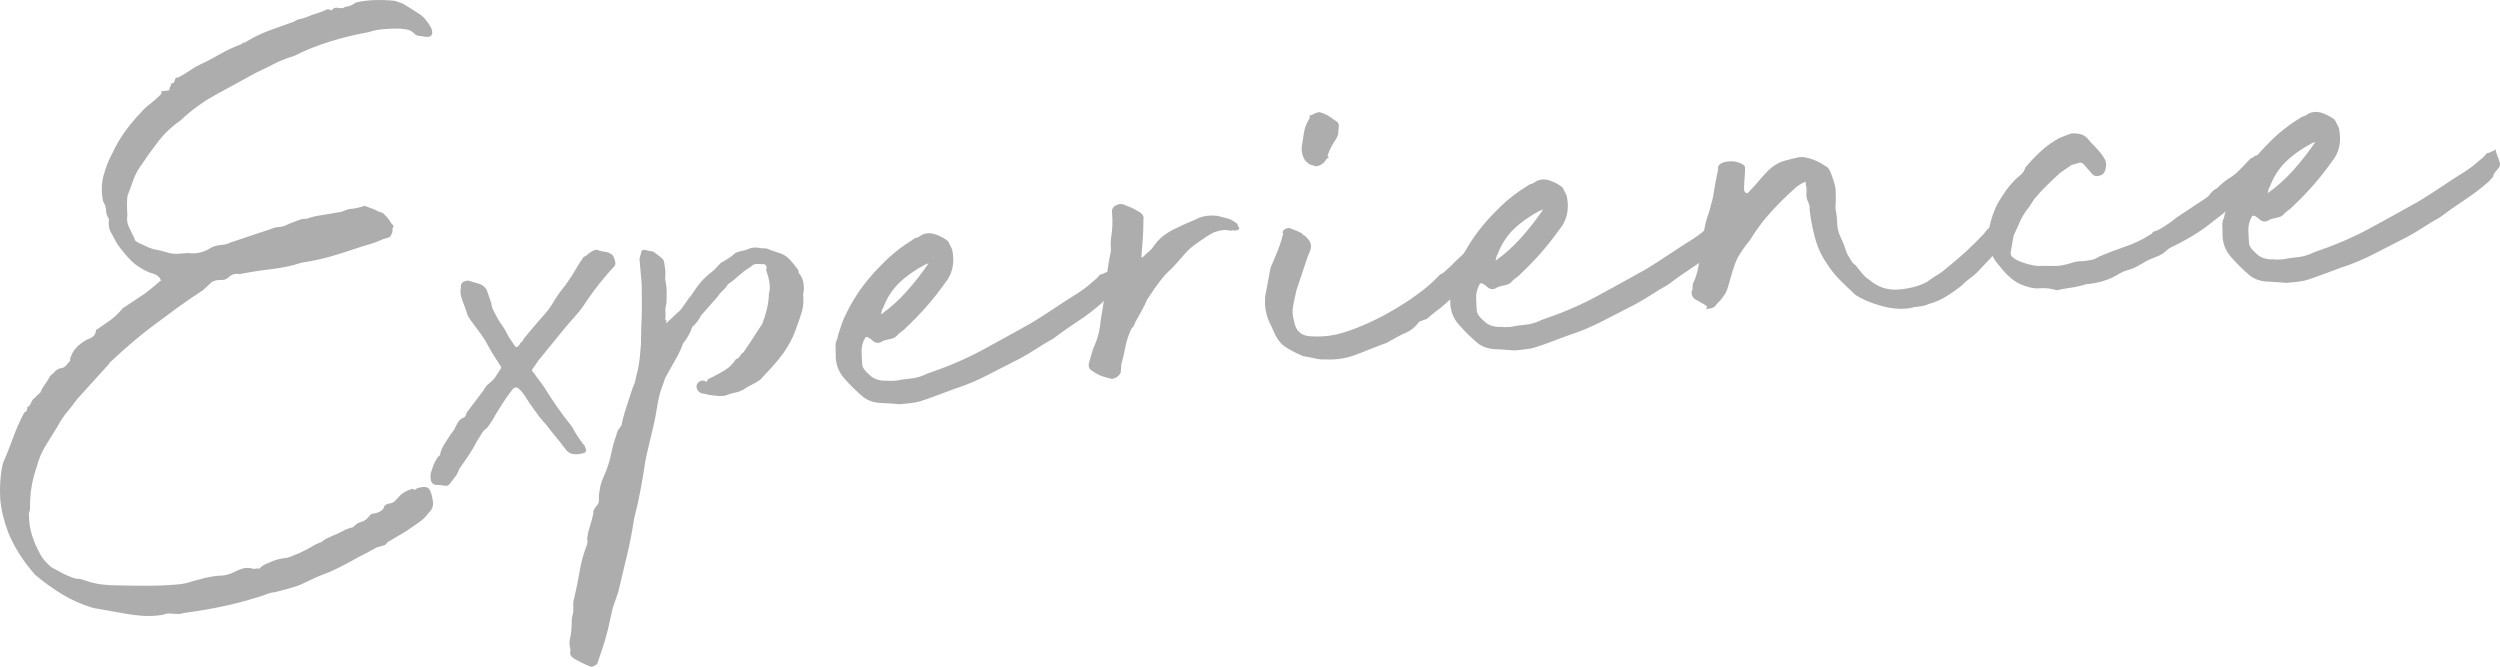 <?xml version="1.0" encoding="UTF-8"?>
<svg xmlns="http://www.w3.org/2000/svg" viewBox="0 0 646.35 172.364" width="646.35" height="172.364">
  <defs>
    <style>
      .cls-1 {
        isolation: isolate;
      }

      .cls-2 {
        fill: #adadad;
      }

      .cls-3 {
        mix-blend-mode: color-burn;
      }
    </style>
  </defs>
  <g class="cls-1">
    <g id="experience" data-name="experience">
      <g id="text">
        <g class="cls-3">
          <path class="cls-2" d="M107.808,126.257c1.142-.394,2.019-.47,2.63-.23,.608,.243,1.057,1.16,1.345,2.753l.019,.22c.419,1.437,.083,2.643-1.008,3.622-.656,.94-1.538,1.79-2.648,2.55-1.114,.76-2.155,1.479-3.124,2.15l-4.83,2.853c-.256,.464-.597,.752-1.029,.862-.432,.113-1.008,.274-1.724,.482-1.264,.7-2.249,1.229-2.953,1.583-.707,.358-1.305,.666-1.796,.931-.495,.264-1.126,.615-1.896,1.049-.773,.437-1.865,1.012-3.272,1.722l-2.334,1.088c-1.571,.579-2.851,1.099-3.839,1.551-.992,.455-1.946,.908-2.863,1.354-.92,.449-1.953,.833-3.101,1.154-1.152,.321-2.588,.706-4.316,1.151-.733,.063-1.453,.237-2.163,.52-.714,.283-1.427,.532-2.144,.74-3.299,1.027-6.5,1.859-9.609,2.497-3.112,.638-6.267,1.173-9.466,1.601-.72,.208-1.299,.296-1.744,.264-.445-.037-.814-.04-1.105-.015-1.05-.204-1.926-.128-2.63,.23-1.888,.311-3.719,.397-5.498,.261-1.779-.142-3.718-.41-5.813-.817l-6.728-1.177c-3.027-.912-5.744-2.11-8.154-3.594-2.414-1.479-4.731-3.153-6.954-5.022-3.109-3.555-5.414-7.181-6.914-10.879-1.145-2.991-1.839-5.874-2.082-8.651-.038-.438-.058-1.1-.063-1.982-.001-.883,.025-1.804,.089-2.768,.061-.962,.166-1.893,.308-2.788,.142-.896,.273-1.493,.395-1.801,.976-2.294,1.849-4.503,2.622-6.634,.77-2.128,1.724-4.271,2.86-6.434,.57-.195,.826-.659,.762-1.393,.426-.182,.698-.427,.819-.733,.118-.305,.306-.689,.562-1.153l2.038-1.946c.24-.606,.559-1.187,.952-1.739,.394-.548,.784-1.134,1.171-1.759,.24-.607,.64-1.084,1.2-1.429,.266-.317,.503-.559,.709-.726,.207-.163,.522-.339,.948-.524,.729-.063,1.261-.293,1.596-.692,.331-.395,.7-.834,1.1-1.311-.038-.438,.008-.735,.142-.896,.576-1.817,1.989-3.339,4.238-4.567,1.29-.405,2.04-1.062,2.257-1.964-.038-.438,.086-.67,.381-.695,1.251-.845,2.396-1.646,3.434-2.398,1.038-.754,2.089-1.763,3.157-3.037l4.591-3.052c.838-.515,1.701-1.143,2.596-1.884,.891-.74,1.817-1.519,2.777-2.34-.147,.013-.226-.054-.239-.201-.013-.144-.101-.283-.257-.418-.345-.558-1.192-1.001-2.545-1.324-1.99-.854-3.589-1.894-4.8-3.113-1.211-1.219-2.407-2.66-3.581-4.324-.701-1.264-1.272-2.318-1.712-3.163-.443-.844-.577-1.937-.397-3.277-.502-.691-.751-1.404-.74-2.144,.008-.736-.244-1.524-.759-2.363-.499-2.31-.471-4.521,.082-6.633,.551-2.107,1.333-4.091,2.351-5.947,1.603-3.525,4.027-6.977,7.265-10.352,.666-.794,1.481-1.565,2.448-2.312,.963-.747,1.854-1.521,2.667-2.332,.266-.315,.353-.582,.262-.796-.094-.212,.012-.256,.319-.138,1.168-.103,1.747-.226,1.734-.373-.038-.438,.08-.741,.362-.914-.038-.438,.014-.664,.162-.678,.144-.012,.357-.104,.638-.276,.118-.303,.271-.686,.452-1.144,.181-.457,.209-.532,.09-.229l.238,.199c1.129-.54,2.322-1.231,3.573-2.078,.691-.503,1.426-.933,2.205-1.298,.776-.361,1.517-.72,2.224-1.078,1.542-.87,2.981-1.658,4.32-2.365,1.336-.703,2.787-1.349,4.359-1.927,.266-.317,.513-.449,.738-.396,.226,.057,.332,.009,.319-.138,1.955-1.2,3.967-2.187,6.035-2.958,2.065-.767,4.243-1.548,6.531-2.338,.413-.33,.945-.559,1.596-.692,.651-.129,1.189-.286,1.615-.472,.851-.368,1.777-.708,2.782-1.017,1.001-.309,1.856-.639,2.563-.997,.291-.025,.555,.027,.786,.151,.232,.129,.414,.113,.548-.048,.253-.464,.791-.621,1.615-.472,.821,.148,1.365,.066,1.634-.254,1.021-.09,1.947-.463,2.772-1.126,2.883-.693,6.255-.84,10.12-.443l2.049,.704c1.708,1.03,3.15,1.933,4.323,2.713,1.172,.781,2.198,2.017,3.085,3.705,.592,1.716-.008,2.431-1.8,2.146-.451-.105-.899-.177-1.344-.214-.444-.033-.827-.183-1.144-.452-.649-.678-1.273-1.064-1.868-1.161-.598-.093-1.269-.183-2.011-.266-1.475-.017-2.906,.033-4.293,.154-1.39,.122-2.655,.381-3.797,.774-3.337,.589-6.652,1.393-9.947,2.416-3.299,1.027-6.356,2.25-9.175,3.673-2.01,.618-3.787,1.325-5.335,2.123-1.552,.799-3.104,1.562-4.659,2.285-3.513,1.93-6.954,3.811-10.327,5.651-3.372,1.842-6.418,4.062-9.135,6.651-2.224,1.521-4.127,3.309-5.715,5.359-1.587,2.054-3.161,4.252-4.723,6.596-.787,1.102-1.418,2.333-1.885,3.699-.471,1.366-.947,2.66-1.427,3.879-.083,.746-.123,1.557-.118,2.439,.001,.884,.037,1.691,.101,2.421-.192,1.197-.062,2.252,.388,3.168,.446,.92,.943,1.943,1.483,3.072,.026,.295,.155,.504,.386,.629,.232,.128,.426,.26,.586,.391,.608,.243,1.222,.521,1.84,.832,.614,.316,1.3,.588,2.059,.814,1.193,.191,2.321,.459,3.383,.809,1.059,.349,2.174,.472,3.345,.369l2.192-.191c1.194,.192,2.33,.127,3.407-.188,1.077-.315,1.959-.725,2.653-1.227,.704-.354,1.568-.579,2.592-.668,1.021-.09,1.813-.304,2.372-.649,.717-.208,1.324-.409,1.825-.602,.498-.188,1.104-.39,1.824-.602l5.364-1.794c.717-.207,1.289-.406,1.715-.592,.426-.182,.857-.296,1.296-.334,.729-.063,1.274-.146,1.634-.254,.357-.104,.889-.333,1.596-.691,.57-.195,1.07-.387,1.496-.572,.426-.183,.995-.381,1.715-.592l1.315-.115c.995-.381,2.15-.665,3.459-.854,1.309-.188,2.614-.412,3.916-.674,.877-.077,1.528-.206,1.953-.393,.704-.354,1.496-.571,2.372-.648,.877-.077,1.885-.311,3.03-.707,.291-.025,.821,.148,1.592,.523,.755,.23,1.288,.439,1.601,.633,.31,.193,.843,.405,1.601,.633,.953,.8,1.694,1.694,2.222,2.677,.633,.534,.747,.967,.334,1.295,.064,.733-.038,1.257-.304,1.573-.109,.451-.378,.733-.809,.844-.432,.113-.936,.268-1.505,.463-1.133,.541-2.272,.972-3.42,1.293-1.152,.321-2.297,.681-3.439,1.073-2.288,.791-4.582,1.506-6.879,2.148-2.301,.643-4.686,1.148-7.156,1.509-2.435,.804-5.036,1.362-7.803,1.677-2.771,.318-5.457,.736-8.061,1.258-1.197-.188-2.132,.042-2.811,.688-.682,.649-1.392,.933-2.134,.849-1.184-.041-2.079,.221-2.692,.788-.613,.571-1.26,1.18-1.938,1.826-2.371,1.532-4.592,3.052-6.668,4.559-2.077,1.506-4.222,3.095-6.43,4.758-3.727,2.831-7.292,5.866-10.687,9.106-.282,.173-.416,.295-.41,.367,.007,.075-.059,.191-.19,.348l-8.257,9.114c-.787,1.101-1.615,2.167-2.481,3.199-.869,1.034-1.681,2.244-2.442,3.636-1.03,1.712-2.061,3.383-3.094,5.019-1.037,1.637-1.829,3.511-2.379,5.619-.592,1.674-1.03,3.368-1.322,5.085-.291,1.719-.429,3.536-.407,5.445,.026,.295-.024,.593-.142,.896-.121,.308-.168,.604-.142,.896,.019,1.914,.285,3.695,.799,5.342,.51,1.648,1.202,3.244,2.075,4.786,.541,1.133,1.526,2.296,2.956,3.496,.928,.509,1.931,1.046,3.012,1.613,1.078,.568,2.222,1.021,3.431,1.356,.582-.051,1.181,.045,1.792,.285,1.67,.592,3.177,.974,4.518,1.15,1.341,.18,2.819,.271,4.441,.273,2.656,.064,5.27,.091,7.847,.087,2.574-.005,5.104-.115,7.59-.333,1.168-.103,2.216-.305,3.149-.606,.929-.303,1.9-.57,2.911-.807,.717-.208,1.474-.385,2.273-.53,.795-.143,1.559-.247,2.292-.312,1.472,.021,2.843-.321,4.106-1.021,.704-.354,1.414-.638,2.134-.85,.717-.207,1.528-.206,2.43,.009,.304,.122,.598,.134,.886,.032,.285-.097,.579-.085,.886,.033,.531-.633,1.37-1.147,2.515-1.545,1.408-.71,2.992-1.145,4.745-1.298,.717-.208,1.252-.403,1.605-.583,.35-.176,.813-.364,1.386-.562,1.555-.723,2.753-1.346,3.592-1.86,.838-.515,1.614-.876,2.334-1.088,.266-.316,.681-.611,1.248-.882,.563-.271,1.061-.497,1.486-.682,.995-.381,1.88-.79,2.653-1.227,.77-.434,1.661-.77,2.672-1.007,.813-.806,1.545-1.273,2.196-1.406,.651-.13,1.308-.591,1.977-1.388,.253-.464,.672-.722,1.257-.772,.582-.051,1.155-.246,1.715-.592,.557-.342,.857-.699,.9-1.073,.04-.369,.418-.661,1.138-.872,.729-.063,1.299-.296,1.705-.701,.406-.401,.741-.762,1.01-1.082,.8-.953,1.989-1.645,3.572-2.079,.317,.269,.508,.362,.577,.281,.066-.079,.238-.204,.519-.377Z"/>
          <path class="cls-2" d="M111.34,123.739c-.064-.729-.033-1.246,.085-1.554,.231-.755,.464-1.438,.704-2.049,.244-.608,.624-1.304,1.142-2.088,.426-.182,.619-.495,.581-.934,.231-.755,.505-1.404,.823-1.949,.322-.543,.744-1.204,1.262-1.987,.387-.621,.75-1.132,1.081-1.53,.335-.396,.622-.9,.861-1.511,.375-.768,.699-1.276,.971-1.521,.275-.245,.482-.408,.619-.496,.141-.084,.285-.136,.429-.148,.147-.013,.347-.25,.6-.714-.026-.291,.231-.756,.762-1.393l3.761-4.967c.375-.768,.906-1.404,1.6-1.906,.826-.659,1.491-1.455,2-2.384,.653-.94,.974-1.482,.962-1.63-.013-.144-.358-.703-1.03-1.677-1.017-1.529-1.837-2.893-2.456-4.091-.622-1.195-1.514-2.552-2.675-4.072-.502-.691-1.045-1.417-1.626-2.177-.584-.756-.986-1.57-1.207-2.434-.393-1.143-.78-2.213-1.164-3.211-.38-.995-.47-2.019-.268-3.068-.089-1.021,.523-1.592,1.838-1.707l2.945,.847c.915,.362,1.548,.896,1.907,1.6l1.183,3.43c.064,.732,.313,1.484,.749,2.254,.433,.772,.829,1.511,1.188,2.215,1.005,1.386,1.686,2.468,2.051,3.243,.361,.779,1.046,1.861,2.051,3.244,.342,.56,.774,.45,1.296-.335,.118-.303,.215-.46,.29-.467,.072-.006,.241-.166,.51-.486,.118-.303,.246-.536,.381-.695,.131-.156,.331-.396,.6-.715,.266-.317,.566-.675,.9-1.073,.331-.395,.631-.752,.9-1.072,.931-1.109,1.834-2.147,2.709-3.107,.872-.96,1.628-1.982,2.271-3.07,.893-1.548,1.942-3.041,3.142-4.471l.981-1.411c.653-.939,1.268-1.912,1.842-2.922,.574-1.006,1.255-2.059,2.042-3.159,.144-.013,.25-.057,.319-.139,.066-.078,.172-.126,.319-.139,.266-.316,.747-.689,1.448-1.12,.698-.427,1.28-.516,1.744-.263,.755,.23,1.357,.36,1.801,.395,.445,.037,.977,.246,1.601,.633,.317,.269,.581,.76,.792,1.477,.208,.72,.181,1.236-.085,1.553-1.347,1.443-2.616,2.917-3.809,4.419-1.193,1.506-2.377,3.117-3.552,4.838-.774,1.248-1.634,2.39-2.571,3.427-.941,1.042-1.809,2.036-2.609,2.989l-7.18,8.799-.781,1.173c-.269,.32-.497,.634-.69,.944-.193,.313-.134,.602,.186,.866l2.756,3.734c1.2,1.958,2.39,3.767,3.567,5.43,1.174,1.664,2.423,3.321,3.748,4.973,.71,1.411,1.649,2.875,2.813,4.391,.317,.27,.486,.511,.505,.729,.019,.22,.114,.47,.286,.747,.051,.586-.29,.909-1.019,.973-.72,.212-1.449,.275-2.192,.192-.745-.079-1.36-.396-1.849-.942-.835-1.104-1.704-2.205-2.608-3.306-.907-1.097-1.776-2.197-2.608-3.305-.649-.679-1.265-1.397-1.845-2.157-.584-.757-1.212-1.623-1.883-2.597-.333-.412-.713-.966-1.14-1.667-.43-.696-.854-1.322-1.268-1.876-.417-.55-.822-.956-1.211-1.219-.392-.259-.792-.225-1.205,.105-.934,1.113-2.015,2.644-3.242,4.59-1.23,1.95-1.905,3.075-2.023,3.379-.774,1.248-1.299,1.991-1.571,2.235-.275,.245-.482,.411-.619,.496-.141,.088-.306,.285-.5,.596-.193,.313-.677,1.092-1.452,2.335-.627,1.235-1.333,2.436-2.114,3.608s-1.564,2.311-2.352,3.408l-.742,1.61-1.781,2.365c-.265,.319-.544,.488-.838,.515-.291,.025-.698-.012-1.224-.114-.523-.099-1.005-.133-1.444-.094-.889-.067-1.379-.615-1.468-1.639Z"/>
          <path class="cls-2" d="M171.982,72.277c.233,1.012,.361,2.032,.378,3.06,.014,1.03-.006,2.063-.06,3.097-.23,.759-.314,1.463-.256,2.12,.057,.658,.043,1.359-.037,2.102l.238,.2c.144-.013,.153,.097,.029,.328-.128,.232-.118,.342,.029,.329l3.677-3.413,2.161-3.061,.6-.715c.905-1.404,1.727-2.542,2.461-3.417,.731-.872,1.857-1.892,3.376-3.057l1.819-1.926c.704-.354,1.37-.744,1.996-1.168,.626-.421,1.21-.879,1.757-1.369,.851-.367,1.64-.584,2.372-.648l1.496-.573c.864-.221,1.747-.225,2.649-.011l1.553,.085,1.373,.543,1.592,.523c1.206,.335,2.215,.947,3.031,1.832,.813,.889,1.556,1.817,2.231,2.786l.058,.658c.646,.681,1.055,1.563,1.226,2.652,.168,1.09,.138,2.014-.089,2.769,.064,.732,.087,1.428,.073,2.092-.018,.664-.132,1.447-.347,2.35-.579,1.816-1.196,3.603-1.851,5.351-.658,1.752-1.641,3.567-2.946,5.448-.922,1.261-1.853,2.408-2.79,3.446-.941,1.041-2.016,2.201-3.229,3.484-.694,.503-1.429,.937-2.205,1.297-.779,.365-1.514,.795-2.205,1.298-.707,.358-1.383,.601-2.034,.729-.651,.133-1.264,.297-1.834,.491-.56,.347-1.505,.464-2.839,.359-1.334-.104-2.38-.268-3.135-.498-.889-.067-1.503-.345-1.839-.833-.339-.484-.453-.954-.344-1.406,.106-.45,.406-.808,.9-1.072,.491-.264,1.049-.201,1.673,.186,.266-.316,.328-.433,.19-.348-.141,.088-.078-.028,.19-.349,1.555-.723,2.963-1.474,4.22-2.246s2.274-1.779,3.048-3.027c.157,.135,.438-.038,.838-.515,.387-.621,.653-.94,.8-.953,.144-.013,.607-.641,1.381-1.888,.653-.941,1.271-1.878,1.852-2.812,.581-.935,1.196-1.871,1.852-2.812,.48-1.22,.885-2.507,1.208-3.86s.499-2.693,.531-4.021c.454-1.511,.203-3.552-.756-6.117l.181-.458c-.064-.729-.39-1.069-.973-1.019l-1.773-.066c-.72,.211-.97,.271-.757,.177,.213-.091-.028,.113-.719,.615-1.12,.688-2.121,1.438-3.005,2.25-.888,.816-1.817,1.561-2.786,2.231-.387,.624-.856,1.18-1.4,1.669-.547,.489-1.012,1.048-1.4,1.668l-4.219,4.786c-.496,1.075-1.224,2.021-2.181,2.841-.592,1.674-1.419,3.144-2.485,4.413-.218,.902-.897,2.363-2.046,4.375-1.149,2.016-1.979,3.486-2.485,4.414-.23,.758-.495,1.517-.794,2.277-.302,.765-.561,1.595-.775,2.497-.218,.902-.444,2.103-.679,3.593-.239,1.494-.546,3.029-.922,4.608-.379,1.579-.755,3.157-1.131,4.736-.38,1.579-.668,2.895-.87,3.94-.365,2.537-.777,5.003-1.23,7.396-.453,2.396-1.009,4.874-1.668,7.434-.461,3.132-1.069,6.277-1.825,9.436-.752,3.157-1.507,6.315-2.263,9.473l-1.408,4.099c-.416,1.948-.842,3.827-1.274,5.633-.429,1.804-.939,3.539-1.531,5.213l-1.227,3.641c-.826,.659-1.47,.863-1.934,.61-.608-.243-1.297-.549-2.068-.923-.768-.374-1.464-.755-2.088-1.143-.781-.521-1.057-1.159-.83-1.914l-.077-.877c-.208-.721-.234-1.415-.073-2.092s.286-1.388,.366-2.13c.071-.89,.11-1.704,.118-2.439,.011-.739,.129-1.485,.356-2.239,.083-.746,.098-1.41,.047-1.992-.051-.586,.039-1.256,.266-2.011,.541-2.256,1.003-4.542,1.387-6.857,.388-2.314,1.004-4.539,1.845-6.676,.231-.755,.251-1.347,.066-1.772,.192-1.193,.459-2.321,.808-3.383,.349-1.06,.626-2.115,.827-3.165l-.038-.438c.244-.607,.565-1.115,.971-1.521,.407-.4,.571-1.043,.495-1.92-.038-.438-.004-.917,.094-1.443,.103-.523,.202-1.084,.294-1.682,.218-.902,.511-1.736,.885-2.507,.87-1.844,1.562-4.036,2.074-6.587,.205-1.046,.454-1.988,.747-2.825,.296-.833,.558-1.629,.785-2.388l.981-1.411c.192-1.193,.634-2.85,1.331-4.975,.698-2.121,1.221-3.713,1.57-4.774,.375-.768,.611-1.451,.704-2.05,.096-.595,.258-1.271,.485-2.029,.106-.451,.211-.938,.314-1.464,.099-.522,.192-1.155,.275-1.9l.332-3.783,.074-4.203c.112-2.069,.165-3.989,.159-5.756-.01-1.766-.022-3.604-.041-5.517l-.575-6.575,.504-1.811c-.026-.291,.253-.464,.838-.515,.304,.121,.529,.174,.677,.161,.144-.013,.298,.05,.458,.181,.582-.051,1.033,.058,1.353,.323,1.257,.922,2.01,1.519,2.255,1.79,.245,.275,.45,1.362,.616,3.259l-.047,1.991Z"/>
          <path class="cls-2" d="M232.661,104.511c-1.635-.149-3.301-.263-4.998-.335-1.701-.072-3.179-.566-4.437-1.488-1.747-1.466-3.396-3.088-4.953-4.867-1.553-1.776-2.286-3.848-2.2-6.212-.025-.291-.042-.914-.053-1.872-.008-.956,.12-1.591,.385-1.911l.323-1.354c.579-1.817,.988-3.03,1.227-3.641,.244-.608,.805-1.761,1.685-3.46,2.15-4.016,5.059-7.803,8.723-11.363,1.078-1.123,2.307-2.224,3.686-3.305,1.376-1.075,2.905-2.131,4.582-3.161,.438-.038,1.001-.309,1.696-.811,1.129-.54,2.341-.57,3.635-.098,1.291,.478,2.335,1.049,3.131,1.714l1.068,2.115c.745,3.468,.118,6.394-1.882,8.777-1.443,2.041-2.999,4.017-4.671,5.93-1.675,1.913-3.463,3.764-5.367,5.549-.269,.32-.644,.646-1.129,.981-.488,.34-.863,.666-1.129,.982-.4,.477-.925,.781-1.577,.911-.651,.133-1.337,.303-2.053,.511-1.107,.835-2.147,.706-3.126-.389l-.934-.581-.438,.038c-.147,.014-.213,.095-.2,.238-.643,1.088-.942,2.291-.899,3.612,.04,1.321,.108,2.495,.197,3.516,.208,.722,.792,1.477,1.745,2.277,.646,.682,1.386,1.132,2.216,1.352,.827,.225,1.607,.301,2.34,.237,.595,.097,1.406,.098,2.43,.008,1.155-.245,2.426-.433,3.816-.555,1.387-.121,2.786-.537,4.197-1.25,5.289-1.788,10.045-3.822,14.262-6.106,4.217-2.28,8.5-4.644,12.851-7.087,2.233-1.372,4.292-2.694,6.168-3.963s3.791-2.502,5.749-3.705c1.251-.845,2.011-1.391,2.286-1.636,.272-.244,1.094-.941,2.467-2.093,.666-.793,1.037-1.157,1.119-1.092,.078,.069,.682-.17,1.815-.711,.266-.316,.372-.363,.319-.139-.056,.227,.01,.552,.196,.978,.195,.573,.441,1.251,.73,2.033,.29,.786,.159,1.422-.385,1.911-.934,1.114-1.325,1.699-1.171,1.759,.15,.062-.246,.573-1.19,1.54-2.051,1.801-4.121,3.38-6.21,4.739-2.089,1.362-4.241,2.876-6.449,4.539-1.545,.874-2.978,1.734-4.301,2.585-1.326,.854-2.618,1.63-3.882,2.327-2.822,1.427-5.675,2.892-8.56,4.393-2.888,1.505-5.907,2.764-9.056,3.773l-6.202,2.31c-1.571,.579-2.788,.944-3.659,1.093-.87,.152-2.182,.301-3.935,.454Zm-4.901-23.2c2.355-1.676,4.541-3.634,6.553-5.874,2.013-2.235,3.931-4.685,5.761-7.35-.147,.013-.291,.063-.429,.148-.141,.088-.285,.135-.429,.147-2.675,1.414-4.927,3.009-6.758,4.787-1.832,1.782-3.224,3.965-4.175,6.549-.147,.014-.321,.546-.523,1.592Z"/>
          <path class="cls-2" d="M319.056,59.631c-.16-.131-.345-.152-.557-.062-.213,.094-.545,.085-.996-.023-.902-.215-2.139-.033-3.707,.545-.707,.358-1.442,.789-2.205,1.298-.766,.508-1.495,1.014-2.186,1.516-1.251,.849-2.377,1.864-3.376,3.056-1,1.192-2.041,2.353-3.119,3.476-.96,.822-1.904,1.822-2.829,3.008-.928,1.186-2.105,2.872-3.532,5.058-.362,.914-.83,1.877-1.404,2.883-.574,1.01-1.118,1.976-1.623,2.902-.23,.759-.549,1.301-.962,1.63-.749,1.539-1.275,3.094-1.579,4.666-.304,1.572-.68,3.188-1.122,4.847,.026,.294,.013,.588-.033,.886-.05,.301-.058,.595-.033,.886-.243,.612-.677,1.091-1.31,1.439-.632,.353-1.18,.4-1.644,.145-1.648-.298-3.099-.906-4.356-1.827-.927-.506-1.217-1.291-.868-2.354,.231-.755,.455-1.548,.675-2.378,.221-.827,.52-1.626,.894-2.397,.736-1.683,1.215-3.784,1.436-6.309,.499-2.693,.886-5.413,1.163-8.162,.274-2.747,.66-5.469,1.163-8.163,.227-.755,.311-1.497,.247-2.229-.064-.729-.056-1.465,.027-2.211,.391-2.242,.487-4.532,.282-6.871-.077-.876,.311-1.497,1.162-1.868,.851-.368,1.587-.359,2.211,.027,1.059,.349,2.134,.846,3.222,1.484,1.232,.631,1.74,1.394,1.526,2.296-.006,1.623-.054,3.173-.145,4.65-.091,1.481-.214,3.038-.364,4.67l.038,.438,.219-.02c.813-.806,1.426-1.374,1.838-1.707,.413-.329,.879-.884,1.4-1.668,1.187-1.574,2.766-2.854,4.744-3.838,1.974-.98,3.886-1.849,5.735-2.6,1.542-.87,3.43-1.184,5.66-.938,.902,.219,1.767,.436,2.597,.656,.827,.225,1.639,.668,2.436,1.333,.157,.135,.245,.275,.257,.419,.013,.147,.104,.36,.277,.639,.157,.135,.135,.285-.071,.447-.206,.167-.457,.261-.748,.286l-.438,.039Z"/>
          <path class="cls-2" d="M342.505,92.913c-.733,.064-1.547-.009-2.449-.228-.902-.214-1.951-.415-3.145-.607-2.294-.977-3.996-1.894-5.1-2.756-1.107-.859-2.134-2.498-3.081-4.921-1.401-2.527-1.929-5.203-1.586-8.032l1.359-7.186c.614-1.379,1.222-2.829,1.827-4.355,.602-1.523,1.066-2.965,1.389-4.317,.144-.013,.138-.085-.019-.22-.16-.131-.173-.278-.038-.438,.118-.304,.394-.549,.819-.733,.426-.183,.789-.215,1.096-.097,.608,.244,1.144,.452,1.601,.633,.458,.182,.918,.399,1.382,.652,.157,.135,.242,.237,.248,.31,.007,.075,.16,.172,.467,.29,.953,.8,1.496,1.563,1.635,2.286,.136,.728-.11,1.704-.737,2.936l-2.978,8.873c-.323,1.354-.612,2.704-.86,4.051-.251,1.348-.174,2.665,.236,3.955,.361,2.474,1.767,3.785,4.209,3.938,2.443,.155,4.672,0,6.694-.475,2.019-.471,4.234-1.217,6.65-2.238,2.413-1.02,4.778-2.186,7.093-3.492,2.315-1.307,4.476-2.672,6.487-4.101,2.008-1.425,3.693-2.787,5.053-4.086,.813-.806,1.285-1.289,1.419-1.449,.131-.157,.272-.245,.419-.258,.144-.013,.354-.141,.629-.387,.272-.244,.953-.856,2.048-1.835,.4-.477,1.01-1.082,1.829-1.816,.819-.734,1.429-1.339,1.829-1.816,.557-.342,1.21-.879,1.957-1.606,.744-.728,1.494-1.418,2.248-2.074,.75-.651,1.451-1.083,2.096-1.287,.645-.201,1.212-.03,1.701,.514,.342,.561,.331,1.262-.037,2.102-.368,.843-.301,1.61,.201,2.301l-.323,1.354c-.23,.759-.555,1.229-.981,1.41-.425,.187-.998,.385-1.715,.592-.947,.967-1.825,1.854-2.638,2.66-.812,.81-1.612,1.763-2.4,2.86-1.36,1.299-2.451,2.277-3.276,2.937-.825,.663-1.545,1.277-2.157,1.846-.613,.571-1.266,1.104-1.958,1.606-.694,.502-1.52,1.165-2.476,1.983,.013,.147-.341,.327-1.057,.534-.72,.211-1.145,.396-1.277,.553-.921,1.262-2.019,2.165-3.296,2.718-1.277,.554-2.966,1.439-5.068,2.652-2.14,.777-4.597,1.728-7.369,2.854-2.772,1.125-5.64,1.598-8.599,1.414Zm-2.38-49.922c-.611-.24-.99-.355-1.134-.343-.307-.117-.539-.246-.696-.381-.16-.131-.398-.331-.715-.6-.835-1.104-1.169-2.399-1.003-3.888,.189-1.192,.378-2.386,.57-3.583,.189-1.193,.672-2.412,1.446-3.66-.064-.729,.061-.961,.381-.695,.838-.516,1.549-.798,2.134-.85,1.353,.323,2.663,1.02,3.937,2.085,.768,.374,1.138,.822,1.111,1.339-.03,.52-.086,1.149-.166,1.891,.026,.295-.027,.555-.152,.787-.128,.231-.253,.501-.371,.805-.922,1.261-1.677,2.725-2.266,4.394,.464,.257,.408,.482-.162,.678-.63,1.235-1.6,1.906-2.915,2.021Z"/>
          <path class="cls-2" d="M391.548,90.61c-1.635-.149-3.301-.263-4.998-.335-1.701-.072-3.179-.567-4.437-1.489-1.747-1.465-3.396-3.088-4.953-4.866-1.553-1.776-2.286-3.848-2.2-6.212-.025-.291-.042-.915-.053-1.873-.008-.955,.12-1.591,.385-1.91l.323-1.354c.579-1.817,.988-3.03,1.227-3.641,.244-.608,.805-1.762,1.685-3.46,2.15-4.016,5.059-7.803,8.723-11.364,1.079-1.122,2.307-2.223,3.686-3.304,1.376-1.076,2.906-2.131,4.582-3.161,.438-.038,1.001-.309,1.696-.811,1.129-.541,2.341-.571,3.635-.098,1.291,.478,2.335,1.049,3.131,1.714l1.068,2.114c.745,3.469,.118,6.395-1.882,8.778-1.443,2.041-2.999,4.016-4.671,5.93-1.675,1.913-3.463,3.764-5.367,5.549-.269,.32-.644,.646-1.129,.981-.488,.34-.863,.666-1.129,.982-.4,.477-.925,.781-1.577,.911-.651,.133-1.337,.303-2.053,.511-1.107,.835-2.147,.705-3.126-.39l-.934-.58-.438,.038c-.147,.013-.213,.095-.2,.238-.643,1.088-.942,2.291-.899,3.612,.04,1.321,.108,2.495,.197,3.516,.208,.721,.792,1.477,1.745,2.277,.646,.682,1.386,1.131,2.216,1.352,.827,.225,1.606,.301,2.339,.237,.595,.096,1.406,.098,2.43,.008,1.155-.246,2.426-.433,3.816-.555,1.387-.121,2.786-.537,4.197-1.25,5.289-1.788,10.045-3.822,14.262-6.106,4.217-2.28,8.5-4.644,12.851-7.087,2.233-1.373,4.292-2.694,6.168-3.963,1.877-1.269,3.791-2.502,5.749-3.705,1.251-.845,2.011-1.391,2.286-1.636,.272-.244,1.094-.941,2.467-2.094,.666-.792,1.037-1.156,1.119-1.091,.079,.069,.682-.17,1.815-.712,.266-.315,.372-.362,.319-.138-.056,.227,.01,.552,.196,.978,.195,.572,.441,1.251,.73,2.033,.289,.786,.159,1.422-.385,1.911-.934,1.113-1.325,1.699-1.171,1.759,.151,.062-.247,.573-1.19,1.54-2.051,1.801-4.121,3.38-6.211,4.738-2.089,1.363-4.241,2.877-6.449,4.54-1.545,.873-2.978,1.733-4.301,2.585-1.326,.854-2.618,1.63-3.882,2.326-2.822,1.428-5.675,2.892-8.56,4.394-2.887,1.505-5.907,2.763-9.055,3.773l-6.203,2.31c-1.571,.579-2.788,.944-3.658,1.093-.87,.152-2.182,.301-3.935,.454Zm-4.901-23.2c2.355-1.676,4.541-3.634,6.553-5.874,2.013-2.236,3.931-4.685,5.761-7.35-.147,.013-.291,.063-.429,.148-.141,.088-.285,.135-.429,.147-2.675,1.414-4.926,3.009-6.758,4.787-1.832,1.782-3.225,3.965-4.175,6.549-.147,.013-.322,.546-.523,1.592Z"/>
          <path class="cls-2" d="M498.207,72.887c1.104-.832,2.042-1.466,2.815-1.903,.77-.433,1.701-1.143,2.796-2.122,3.302-2.642,6.366-5.487,9.191-8.533,.518-.78,1.025-1.304,1.519-1.568,.491-.264,.998-.784,1.519-1.568l1.581-2.126c.24-.607,.433-.921,.581-.934,.144-.013,.4-.477,.761-1.392l-.038-.438c-.013-.144,.272-.245,.858-.296,.266-.316,.66-.424,1.186-.325,.523,.104,.946,.325,1.272,.662,.323,.341,.577,.723,.763,1.147,.182,.426,.149,.871-.104,1.334-.071,.89-.11,1.263-.123,1.116-.013-.145-.282,.172-.8,.953-.23,.758-.443,1.253-.642,1.491s-.622,.903-1.262,1.987c-1.469,1.75-2.734,3.259-3.8,4.528-1.069,1.274-2.482,2.795-4.238,4.567-.669,.797-1.45,1.527-2.348,2.192-.901,.669-1.754,1.406-2.567,2.213-1.238,.991-2.558,1.918-3.953,2.774-1.398,.86-2.888,1.505-4.468,1.938-.851,.371-1.715,.592-2.592,.668-.877,.077-1.675,.223-2.392,.43-2.326,.353-4.847,.131-7.567-.663-2.719-.79-4.863-1.707-6.424-2.75-1.443-1.344-2.81-2.66-4.1-3.948-1.292-1.284-2.45-2.767-3.481-4.443-1.35-1.941-2.359-4.244-3.034-6.911-.675-2.664-1.102-5.018-1.281-7.065,.119-.304-.005-.883-.372-1.734-.358-.704-.497-1.465-.42-2.282,.074-.813,.007-1.58-.201-2.301,.131-.156,.118-.304-.038-.438-.16-.131-.307-.118-.438,.038-.851,.371-1.583,.84-2.196,1.407-.613,.571-1.194,1.099-1.738,1.587-1.907,1.789-3.695,3.637-5.367,5.55-1.675,1.912-3.218,4.035-4.632,6.368-1.2,1.429-2.25,2.922-3.142,4.47-.256,.465-.53,1.117-.823,1.949-.296,.837-.586,1.746-.866,2.727-.283,.983-.567,1.964-.847,2.944-.283,.984-.623,1.711-1.023,2.188-.256,.465-.584,.9-.99,1.302-.406,.404-.809,.844-1.21,1.32-.256,.464-.894,.74-1.915,.83-.582,.051-.736-.008-.458-.181,.279-.17,.259-.389-.057-.658l-3.022-1.723c-.806-.812-.955-1.684-.449-2.611-.077-.876,.02-1.472,.285-1.791,.496-1.071,.894-2.397,1.199-3.97,.304-1.572,.568-3.214,.783-4.927,.216-1.71,.479-3.355,.784-4.928s.696-2.966,1.179-4.188l.666-2.487c.118-.304,.255-.867,.404-1.691,.149-.821,.295-1.683,.437-2.578,.143-.896,.292-1.716,.447-2.468,.155-.749,.286-1.351,.394-1.802-.224-.864,.311-1.497,1.6-1.906,2.019-.471,3.739-.179,5.156,.873,.157,.136,.229,.532,.215,1.196-.018,.664-.063,1.406-.137,2.221-.077,.817-.123,1.557-.137,2.221-.018,.663,.055,1.064,.215,1.195,.33,.413,.627,.463,.896,.143,.944-.966,1.95-2.082,3.019-3.356,1.066-1.27,2.078-2.314,3.038-3.137,1.104-.831,2.23-1.409,3.382-1.731,1.149-.321,2.301-.604,3.459-.854l1.096-.096c2.083,.259,4.067,1.045,5.948,2.351,.608,.243,1.11,.935,1.507,2.076,.381,.999,.683,1.929,.907,2.792,.221,.864,.297,1.74,.23,2.63,.077,.876,.068,1.65-.018,2.32-.09,.671-.01,1.585,.24,2.739l.134,1.534c-.006,1.623,.303,3.065,.931,4.335,.625,1.271,1.148,2.626,1.57,4.06,.342,.56,.688,1.154,1.04,1.785,.349,.633,.757,1.076,1.22,1.329,.659,.826,1.24,1.548,1.735,2.167s1.133,1.191,1.916,1.71c2.224,1.868,4.761,2.675,7.61,2.426,2.849-.249,5.256-.901,7.227-1.957Z"/>
          <path class="cls-2" d="M531.74,75.031c-.758-.227-1.507-.382-2.249-.466-.745-.079-1.481-.091-2.211-.027-.438,.039-.845,.039-1.215-.004-.373-.04-.783-.114-1.234-.224-1.804-.428-3.299-1.108-4.484-2.036-1.185-.925-2.362-2.146-3.523-3.667-.979-1.091-1.663-2.208-2.06-3.353-.604-1.859-.823-3.534-.66-5.022,.179-1.341,.468-2.653,.87-3.94,.402-1.284,.916-2.544,1.547-3.779,.64-1.084,1.321-2.138,2.042-3.16,.718-1.019,1.553-2.014,2.5-2.979,.413-.329,.891-.74,1.438-1.229,.544-.489,.931-1.11,1.162-1.869,1.331-1.586,2.716-3.032,4.148-4.338,1.432-1.301,2.993-2.394,4.682-3.28,.851-.367,1.846-.748,2.992-1.145,.877-.077,1.729-.003,2.559,.217,.827,.226,1.58,.821,2.255,1.791,.646,.682,1.296,1.359,1.945,2.038,.646,.682,1.23,1.438,1.745,2.276,.503,.695,.651,1.565,.449,2.611-.205,1.05-.664,1.68-1.381,1.887-.998,.385-1.747,.229-2.249-.465l-1.964-2.258c-.333-.412-.715-.6-1.153-.562l-2.153,.63-2.915,2.021c-1.094,.979-2.216,2.037-3.367,3.166-1.154,1.133-2.263,2.333-3.328,3.604l-1.361,2.106c-.934,1.114-1.677,2.283-2.233,3.508-.555,1.229-1.142,2.529-1.756,3.908l-.731,4.26c-.096,.599,.209,1.124,.911,1.577,.703,.456,1.429,.796,2.188,1.023,.608,.243,1.401,.467,2.378,.675,.974,.212,1.826,.282,2.559,.218,1.619,.007,2.872,.008,3.755,.003,.883-.002,2.042-.213,3.478-.636,1.142-.393,2.081-.585,2.82-.578,.736,.012,1.681-.108,2.84-.358,.291-.025,.614-.126,.967-.306,.35-.176,.666-.352,.948-.524,2.128-.921,4.371-1.78,6.731-2.576,2.36-.793,4.584-1.872,6.673-3.234,.144-.013,.281-.136,.41-.367,.125-.231,.334-.36,.629-.387,.717-.207,1.702-.735,2.953-1.583,1.251-.845,2.148-1.513,2.696-2.003l7.306-4.835c.557-.342,1.035-.788,1.429-1.34,.394-.548,.941-.999,1.648-1.358,1.357-1.295,2.492-2.206,3.405-2.728,.91-.521,2.104-1.581,3.586-3.185l1.619-1.688c.131-.156,.272-.244,.419-.258,.291-.025,.432-.109,.419-.257,.413-.329,.845-.439,1.296-.335,.902,.219,1.424,1.129,1.564,2.735,.013,.146,.066,.362,.167,.647,.098,.288,.007,.517-.271,.687-.218,.902-.933,1.958-2.152,3.17-1.219,1.21-2.176,2.066-2.867,2.568-.4,.478-.662,.869-.781,1.173-.134,.16-.475,.483-1.019,.973-.147,.013-.25,.098-.31,.248-.062,.154-.166,.235-.31,.248-2.198,1.813-4.609,3.716-7.23,5.711-2.624,1.997-5.842,3.9-9.66,5.704-.282,.174-.557,.381-.829,.625-.275,.245-.616,.533-1.029,.862-.56,.347-1.233,.661-2.015,.949-.786,.29-1.53,.614-2.234,.969-.838,.516-1.68,.996-2.524,1.436-.845,.443-1.699,.776-2.563,.997-.72,.212-1.358,.488-1.915,.83-.56,.346-1.192,.694-1.896,1.05-1.984,.912-4.215,1.473-6.698,1.689-1.289,.41-2.588,.706-3.897,.894-1.308,.19-2.542,.408-3.697,.654Z"/>
          <path class="cls-2" d="M591.2,73.142c-1.635-.149-3.301-.263-4.998-.335-1.701-.072-3.179-.567-4.437-1.489-1.746-1.466-3.396-3.088-4.953-4.867-1.553-1.775-2.286-3.848-2.2-6.212-.025-.291-.042-.914-.053-1.872-.008-.955,.12-1.591,.385-1.911l.323-1.354c.579-1.817,.988-3.029,1.227-3.641,.244-.608,.805-1.761,1.685-3.46,2.151-4.015,5.059-7.803,8.723-11.363,1.079-1.123,2.307-2.224,3.686-3.304,1.376-1.076,2.905-2.131,4.582-3.161,.438-.039,1.001-.309,1.696-.811,1.129-.541,2.341-.571,3.635-.098,1.291,.477,2.335,1.048,3.131,1.713l1.068,2.115c.745,3.469,.118,6.395-1.882,8.778-1.443,2.041-2.999,4.016-4.671,5.929-1.675,1.913-3.463,3.765-5.367,5.549-.269,.32-.644,.646-1.129,.982-.488,.339-.863,.666-1.129,.981-.4,.478-.925,.782-1.577,.911-.651,.133-1.337,.304-2.053,.512-1.107,.835-2.147,.705-3.126-.39l-.934-.58-.438,.038c-.147,.013-.213,.094-.2,.237-.643,1.089-.942,2.291-.898,3.612,.04,1.322,.108,2.496,.197,3.517,.208,.721,.792,1.477,1.745,2.276,.646,.683,1.386,1.132,2.216,1.353,.827,.224,1.607,.301,2.34,.236,.595,.097,1.406,.098,2.43,.009,1.155-.246,2.426-.434,3.816-.556,1.387-.121,2.786-.536,4.197-1.25,5.289-1.788,10.045-3.822,14.262-6.105,4.217-2.281,8.5-4.644,12.851-7.088,2.233-1.372,4.292-2.694,6.168-3.962,1.877-1.27,3.791-2.502,5.749-3.705,1.251-.846,2.011-1.392,2.286-1.636,.272-.245,1.094-.942,2.467-2.094,.666-.793,1.037-1.156,1.119-1.092,.078,.069,.682-.17,1.815-.711,.266-.316,.372-.363,.319-.138-.056,.226,.01,.551,.196,.977,.195,.573,.441,1.252,.73,2.034,.29,.785,.159,1.422-.385,1.911-.934,1.113-1.325,1.699-1.171,1.759,.15,.062-.247,.572-1.19,1.539-2.051,1.801-4.121,3.38-6.211,4.739-2.089,1.363-4.241,2.876-6.449,4.539-1.545,.874-2.978,1.734-4.301,2.585-1.326,.854-2.618,1.63-3.882,2.327-2.822,1.427-5.675,2.892-8.56,4.393-2.888,1.506-5.907,2.764-9.055,3.774l-6.202,2.309c-1.571,.579-2.788,.944-3.659,1.093-.87,.152-2.182,.302-3.935,.455Zm-4.901-23.2c2.355-1.677,4.541-3.635,6.553-5.874,2.013-2.236,3.931-4.685,5.761-7.351-.147,.014-.291,.063-.429,.148-.141,.088-.285,.135-.429,.147-2.675,1.415-4.927,3.009-6.759,4.788-1.832,1.782-3.225,3.964-4.175,6.549-.147,.013-.322,.546-.523,1.592Z"/>
        </g>
      </g>
    </g>
  </g>
</svg>